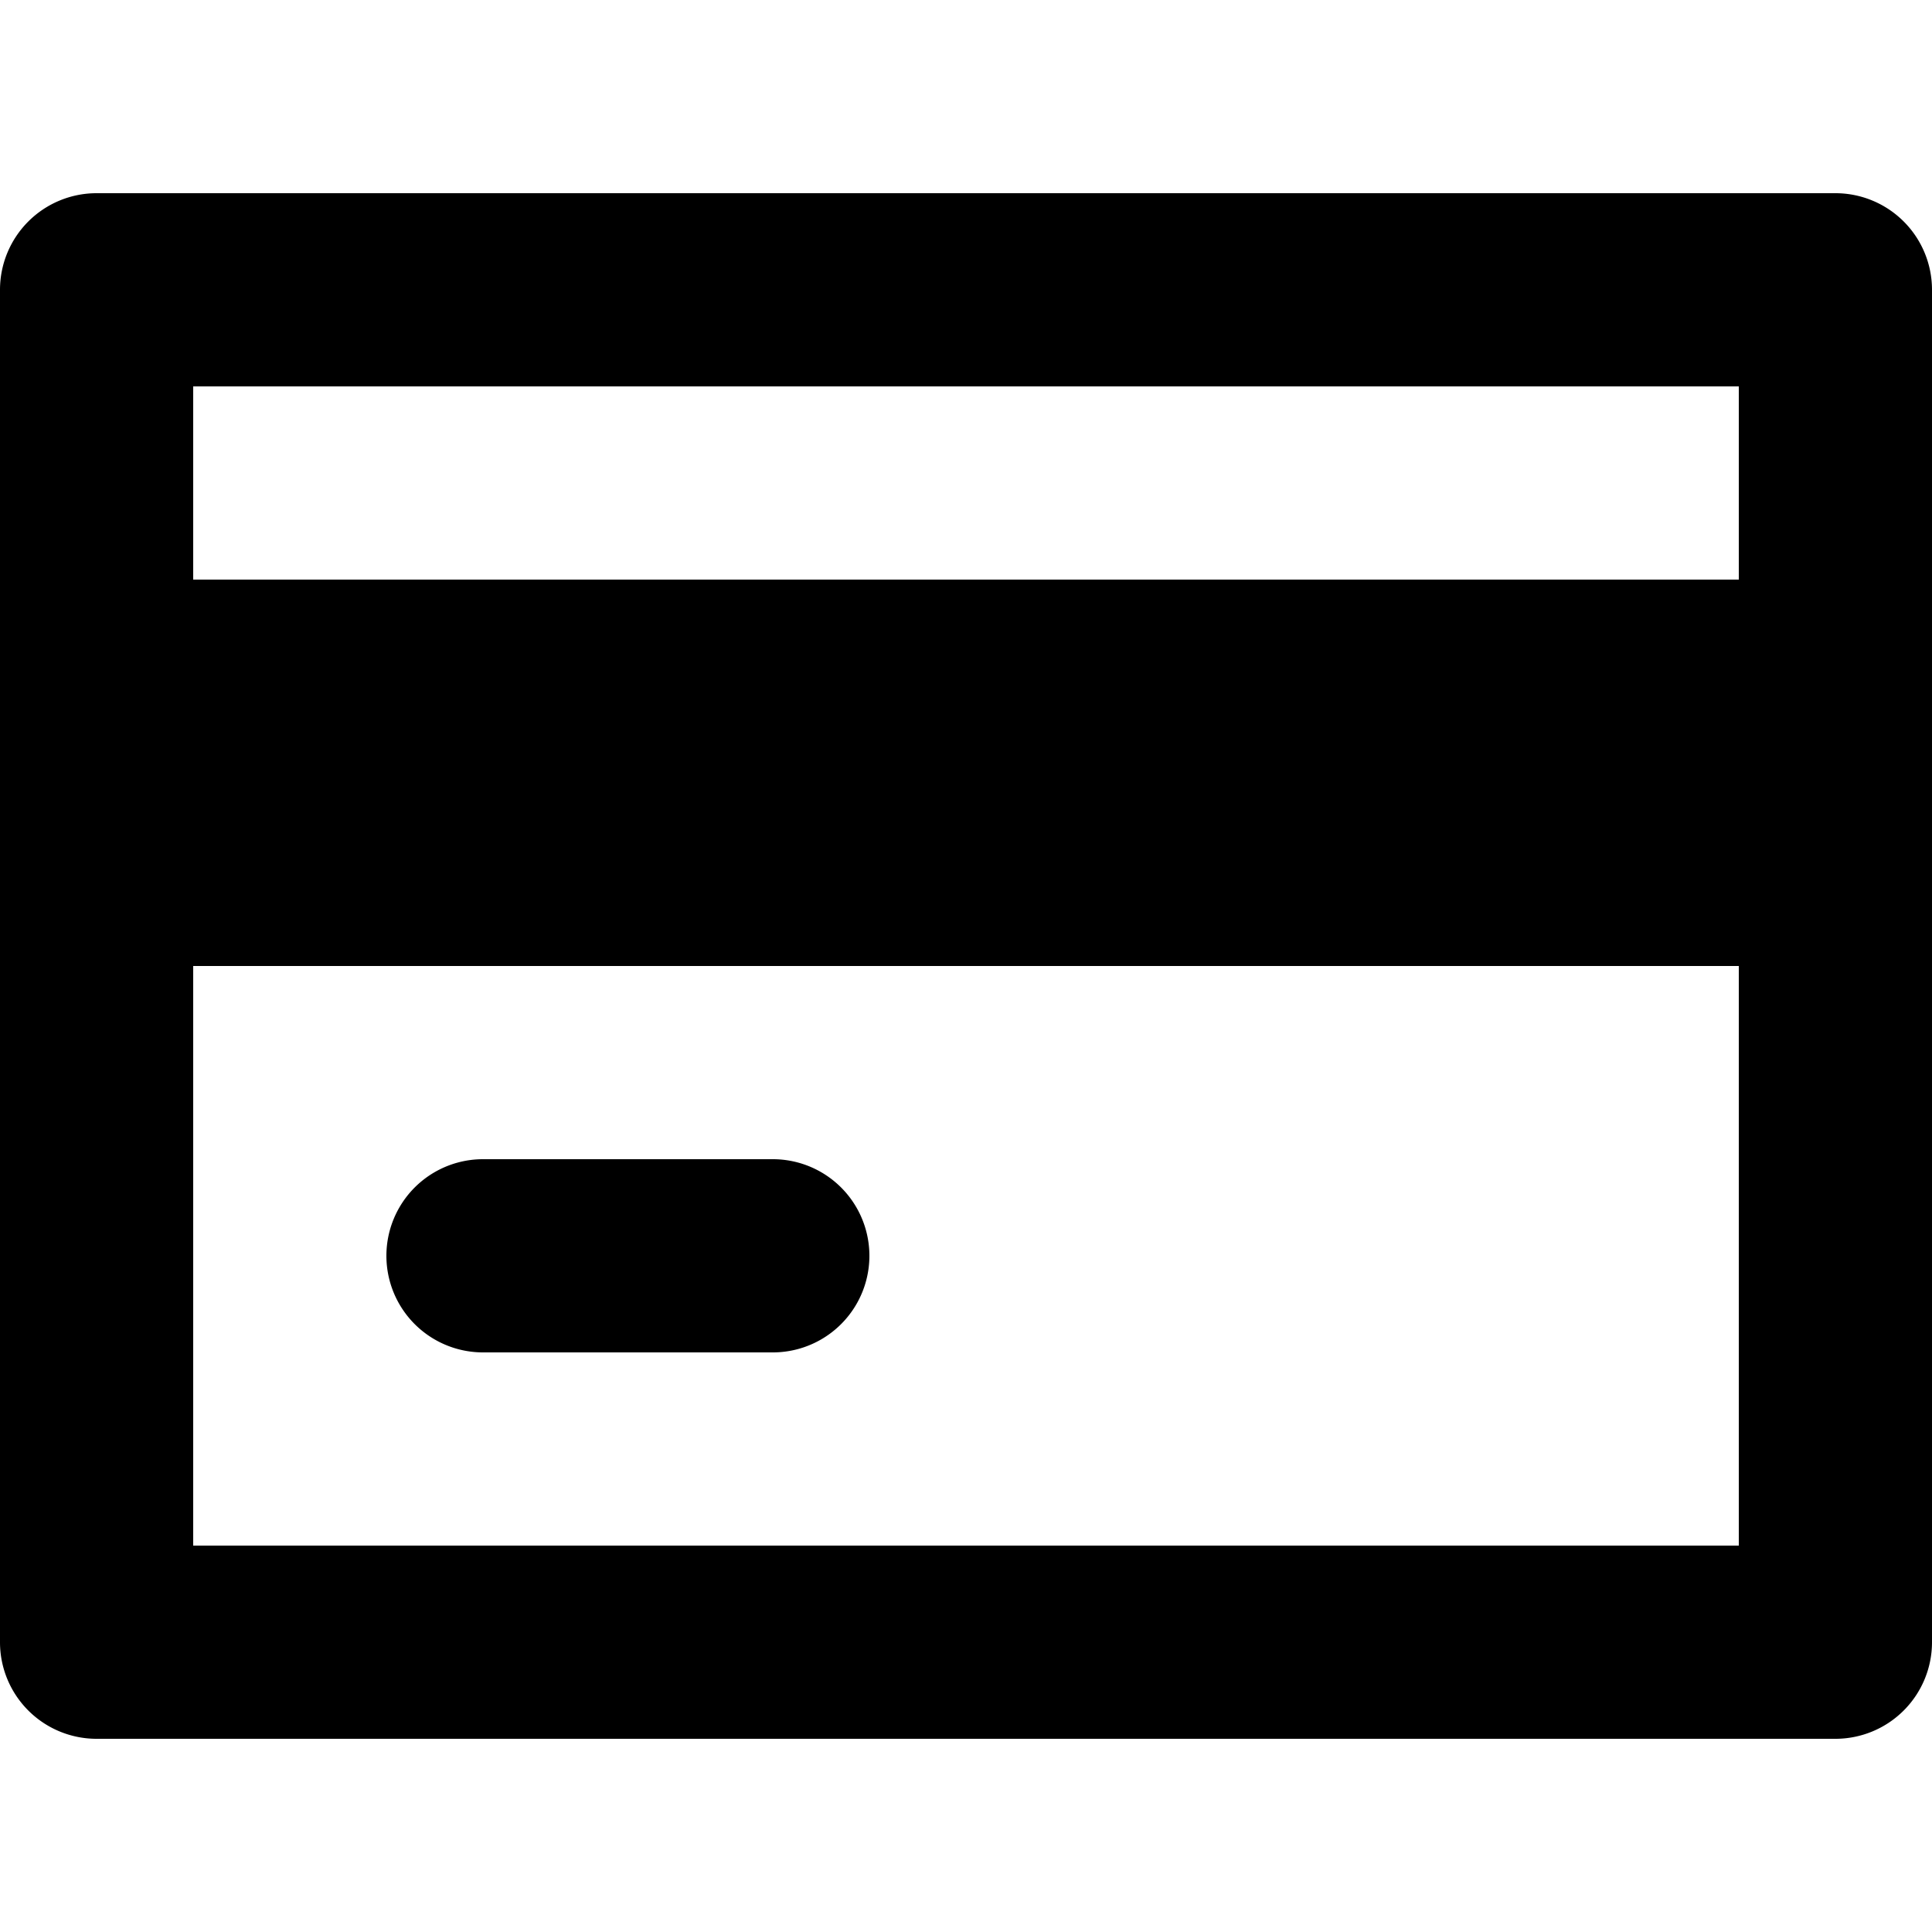 <svg xmlns="http://www.w3.org/2000/svg" viewBox="0 0 20 20"><path fill-rule="evenodd" d="M2 16h16v-6H2v6zM2 6h16V4H2v2zM1 2a1 1 0 0 0-1 1v14a1 1 0 0 0 1 1h18a1 1 0 0 0 1-1V3a1 1 0 0 0-1-1H1zm4 10a1 1 0 1 0 0 2h3a1 1 0 1 0 0-2H5z"/></svg>